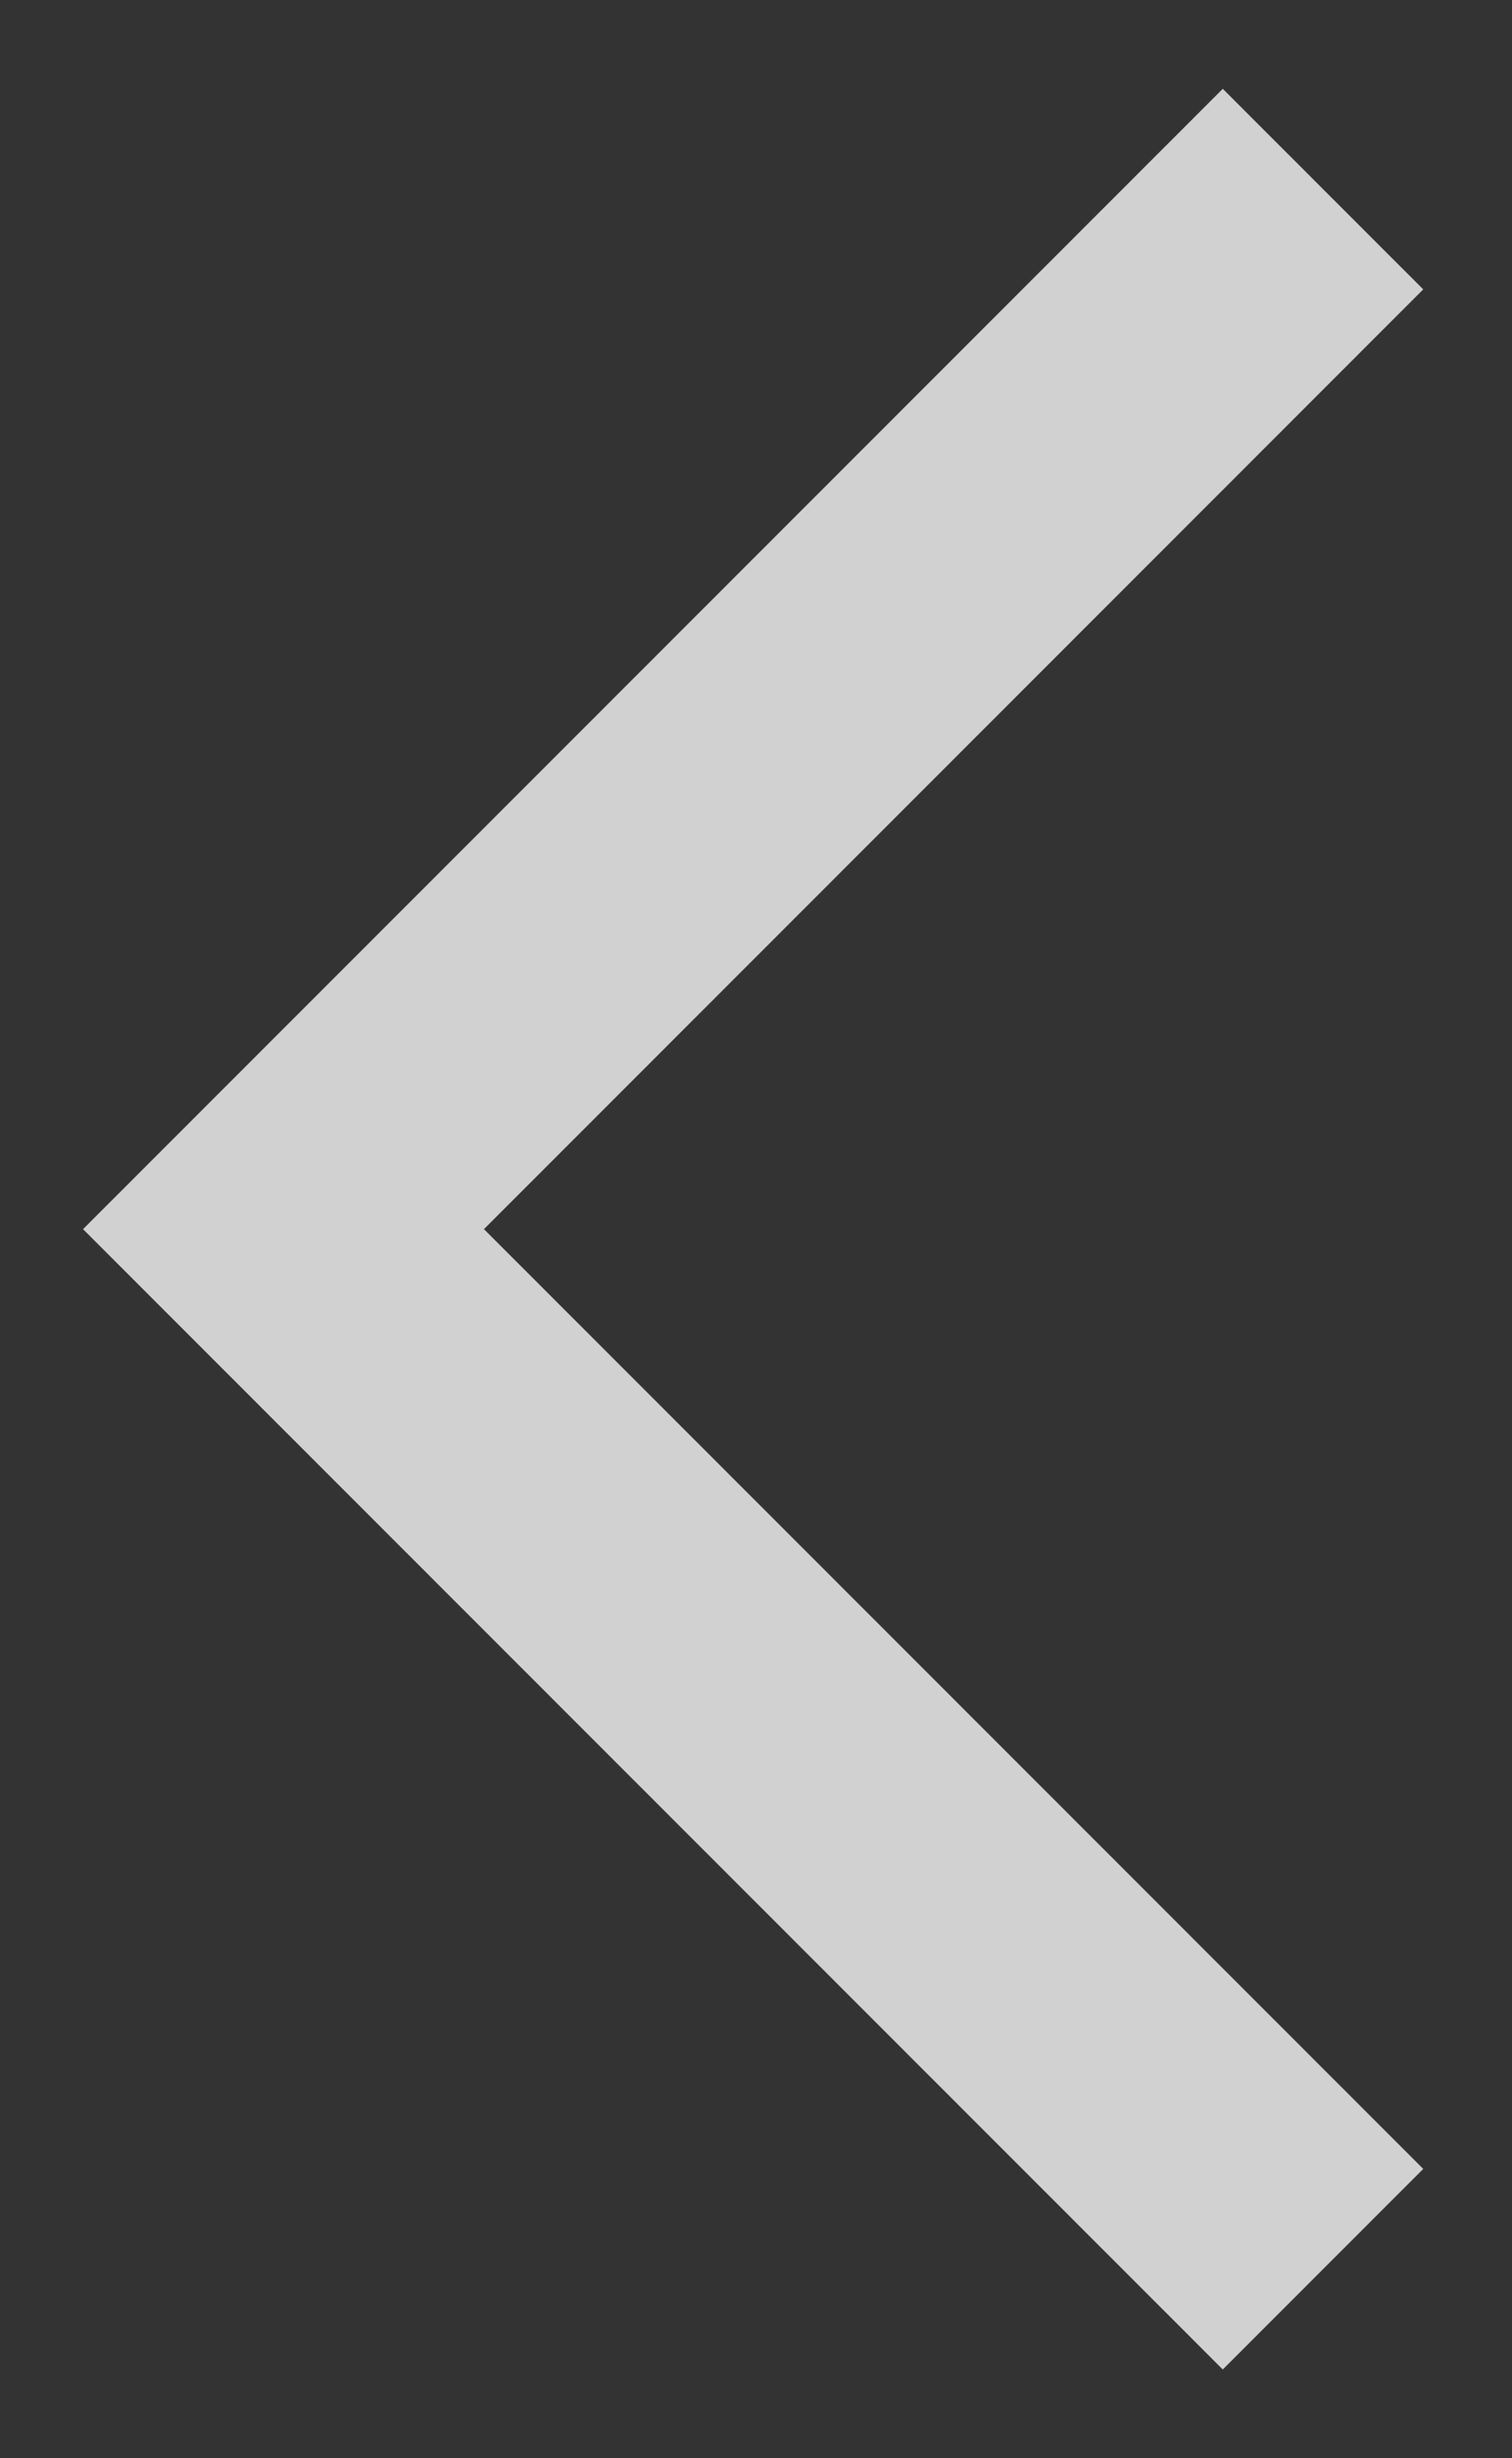 <svg width="16" height="26" viewBox="0 0 16 26" fill="none" xmlns="http://www.w3.org/2000/svg">
<rect x="0" y="0" width="16" height="26" fill="#333333" stroke="none"/>
<path d="M14 2L3 13L14 24" stroke="white" stroke-opacity="0.77" stroke-width="3"/>
</svg>
